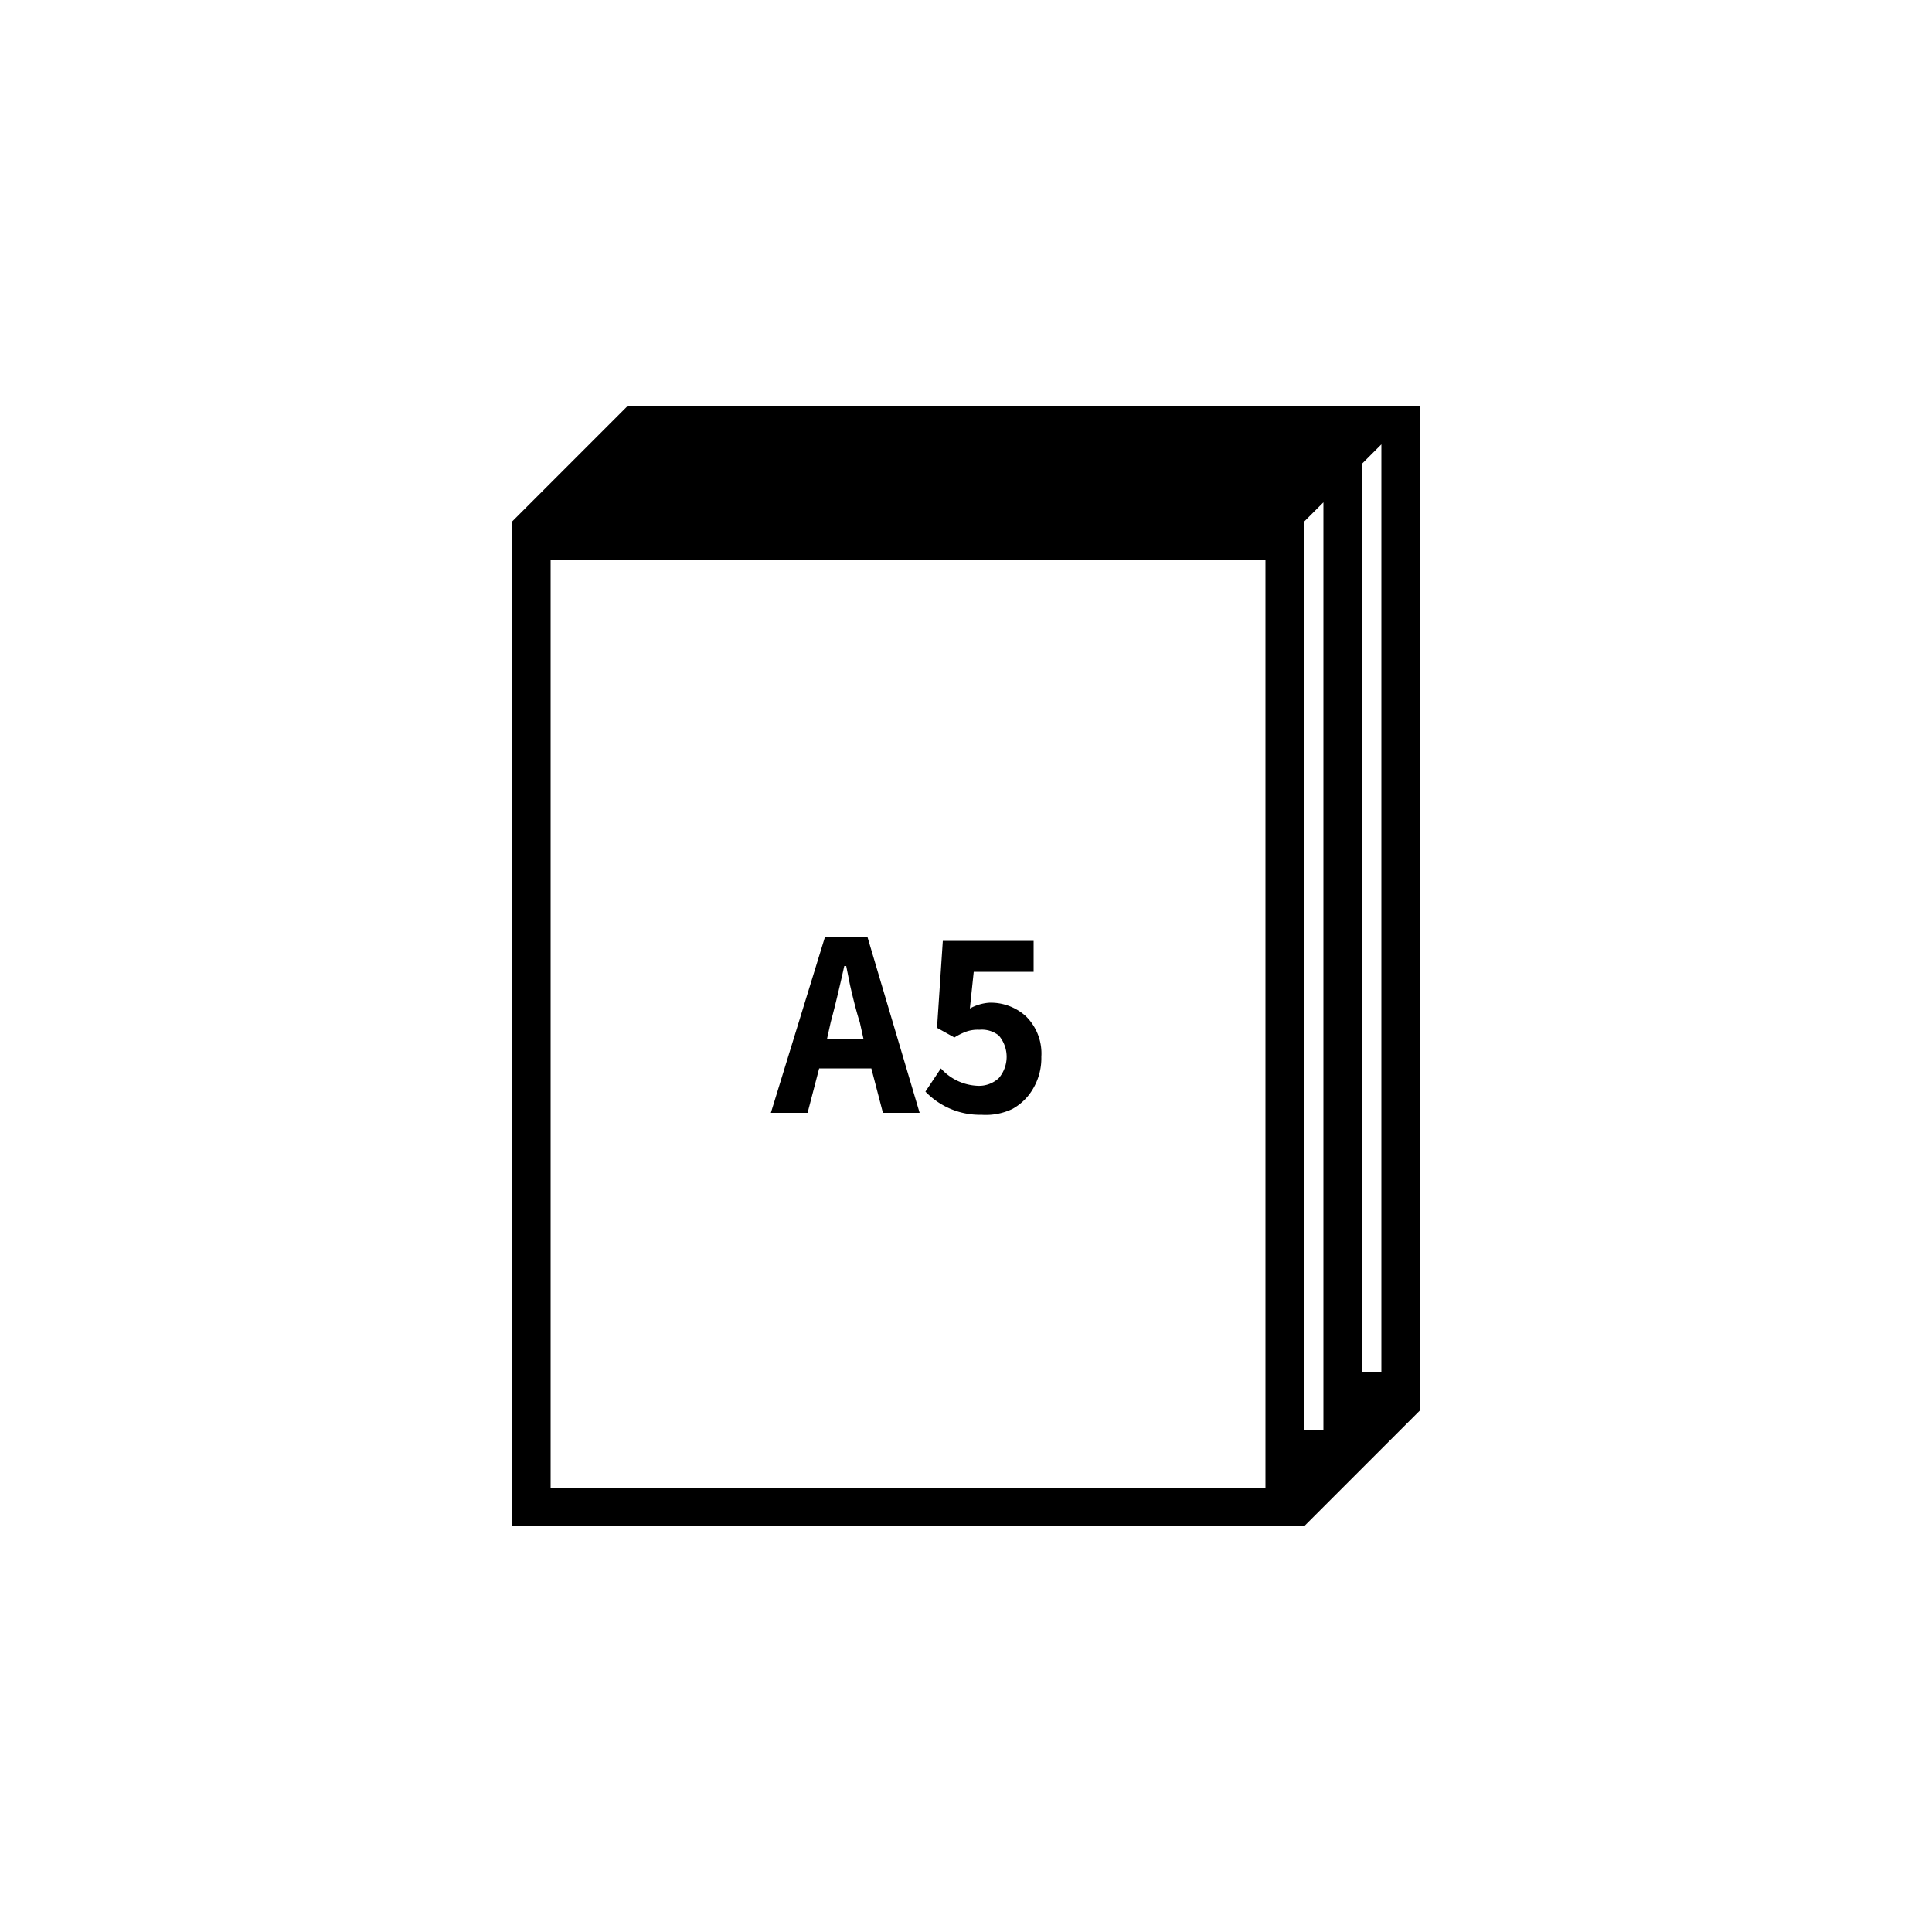 <svg xmlns="http://www.w3.org/2000/svg" viewBox="0 0 1000 1000"><path transform="scale(1,-1) translate(0,-850)" d="M735 640h-410l-30-30-30-30v-520h410l60 60z m-80-560h-370v480h370z m30 30h-10v470l10 10z m30 30h-10v470l10 10z m-291 157h27l6-23h19l-27 91h-22l-28-91h19z m6 24q3 11 7 29h1l2-10q3-13 5-19l2-9h-19z m87-29a17 17 0 0 1 0 22 14 14 0 0 1-10 3 18 18 0 0 1-7-1 32 32 0 0 1-6-3l-9 5 3 45h47v-16h-31l-2-19a24 24 0 0 0 10 3 27 27 0 0 0 19-7 27 27 0 0 0 8-21 31 31 0 0 0-4-16 28 28 0 0 0-11-11 32 32 0 0 0-16-3 39 39 0 0 0-29 12l8 12a27 27 0 0 1 19-9 15 15 0 0 1 11 4z"/></svg>